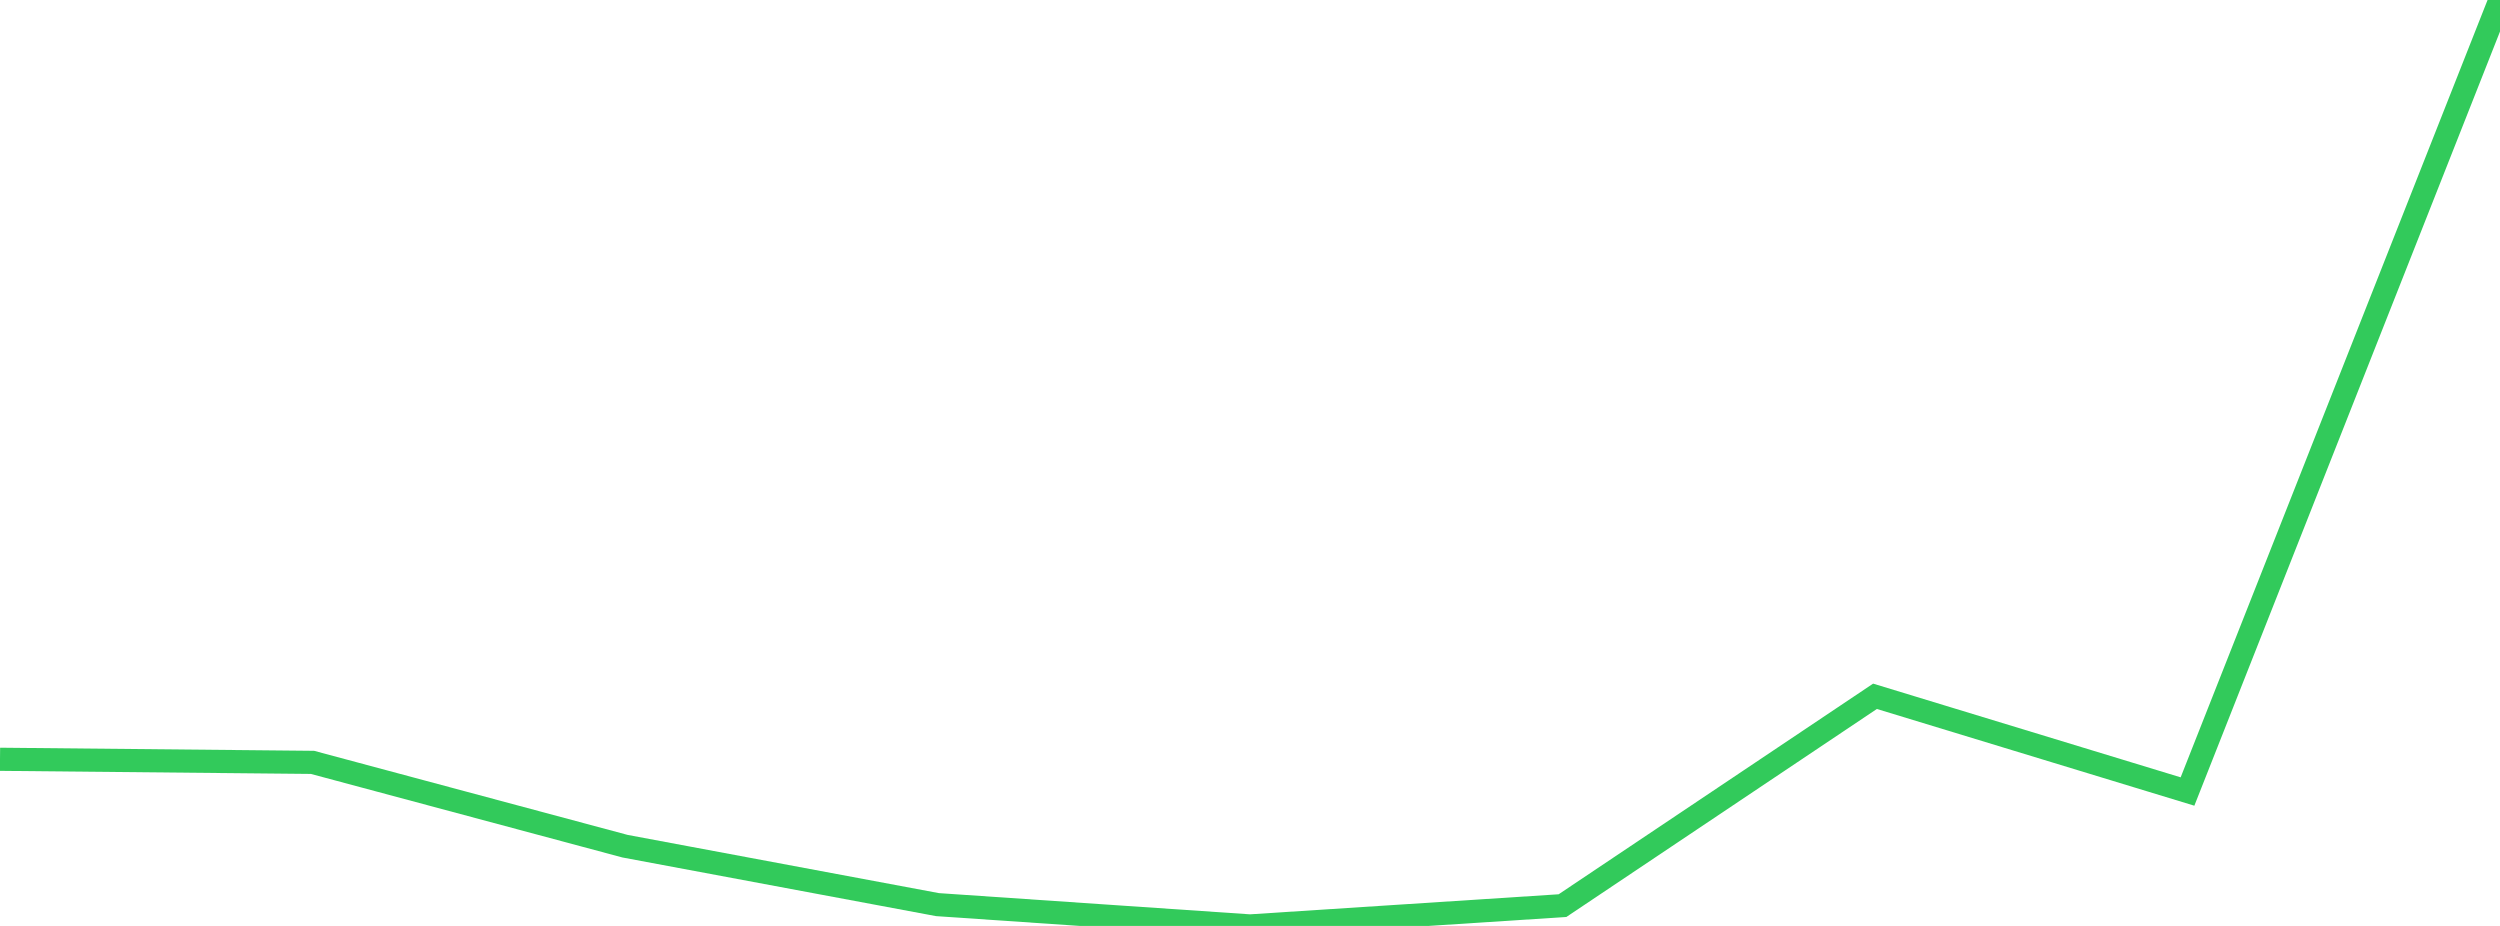 <?xml version="1.0" standalone="no"?>
<!DOCTYPE svg PUBLIC "-//W3C//DTD SVG 1.1//EN" "http://www.w3.org/Graphics/SVG/1.1/DTD/svg11.dtd">

<svg width="135" height="50" viewBox="0 0 135 50" preserveAspectRatio="none" 
  xmlns="http://www.w3.org/2000/svg"
  xmlns:xlink="http://www.w3.org/1999/xlink">


<polyline points="0.0, 41.001 16.875, 41.168 33.75, 45.694 50.625, 48.85 67.5, 50.0 84.375, 48.904 101.25, 37.6 118.125, 42.742 135.0, 0.0" fill="none" stroke="#32ca5b" stroke-width="1.25"/>

</svg>